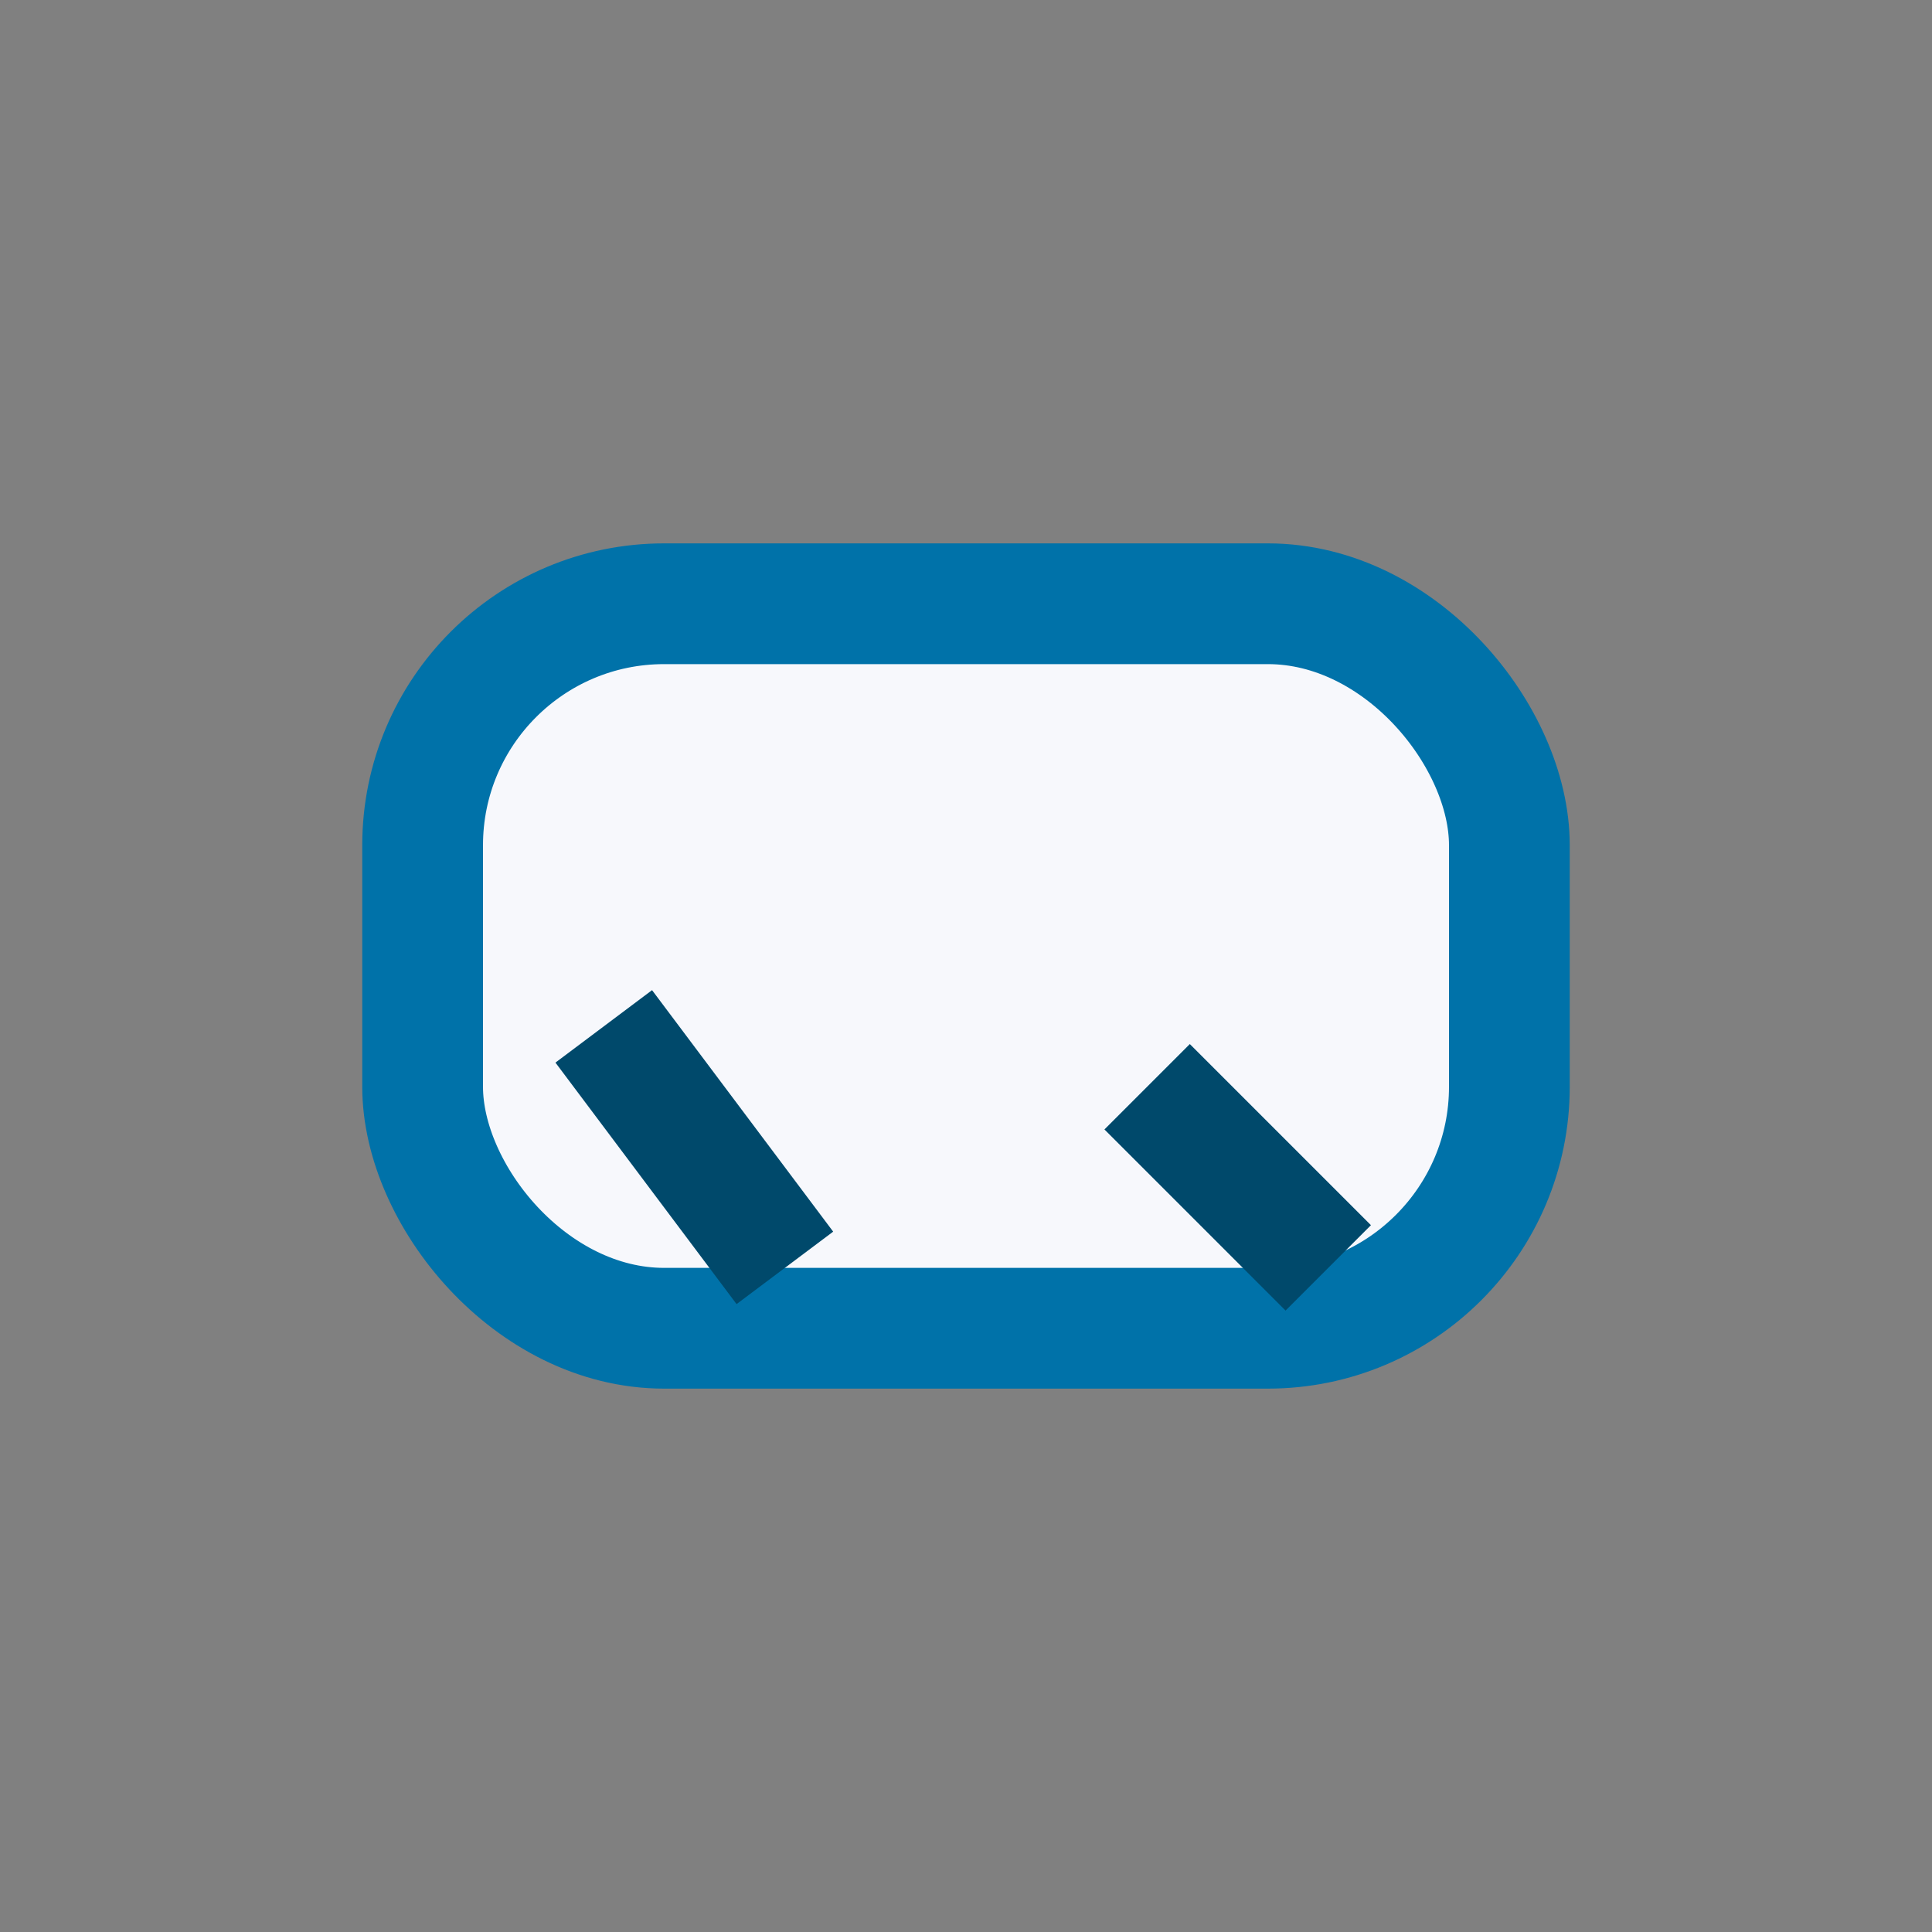 <?xml version="1.0" encoding="UTF-8"?>
<svg xmlns="http://www.w3.org/2000/svg" width="32" height="32" viewBox="0 0 32 32"><rect x="0" y="0" width="32" height="32" fill="#808080" stroke="none"/><rect x="7" y="10" width="18" height="12" rx="4" fill="#F7F8FC" stroke="#0072A9" stroke-width="2"/><path d="M19 18l3 3M10 17l3 4" stroke="#00496B" stroke-width="2" fill="none"/></svg>